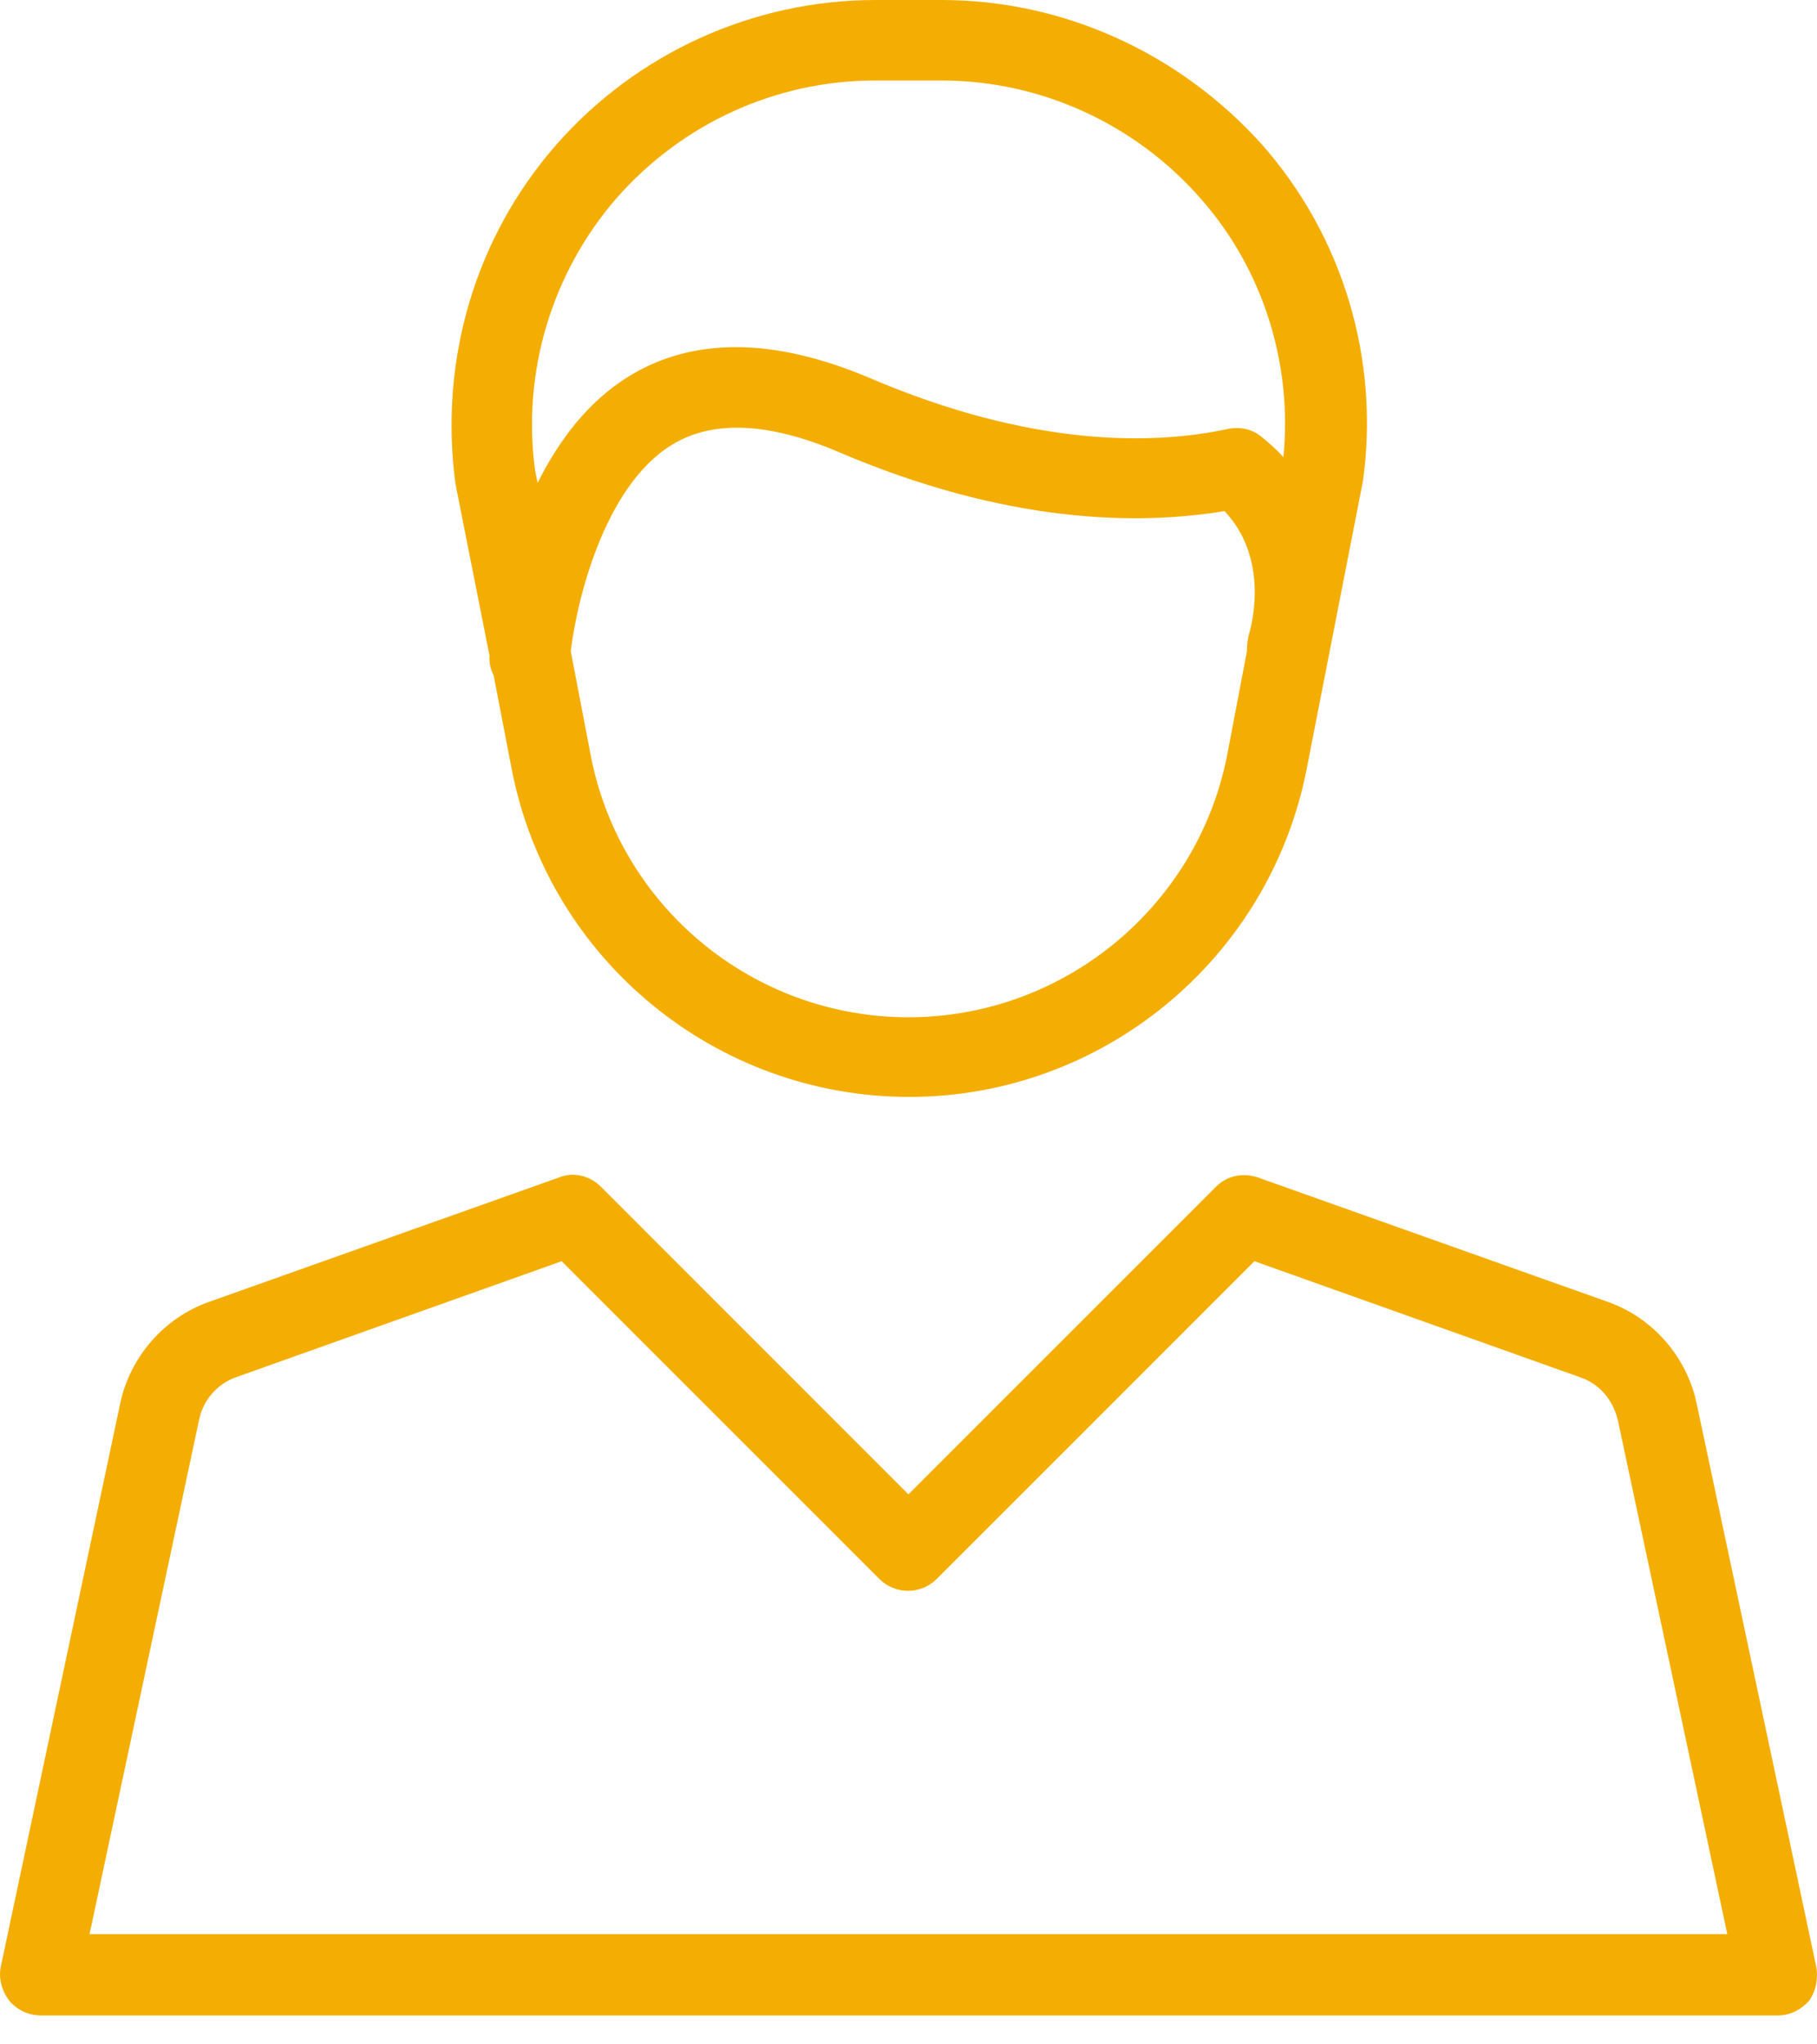 <svg width="24" height="27" viewBox="0 0 24 27" fill="none" xmlns="http://www.w3.org/2000/svg">
<g id="Group">
<path id="Vector" d="M6.465 8.657C6.465 8.679 6.465 8.69 6.465 8.701C6.465 8.778 6.487 8.854 6.52 8.92L6.761 10.169C7.254 12.679 9.457 14.487 12.01 14.487C14.563 14.487 16.766 12.668 17.259 10.158L18.004 6.345C18.223 4.745 17.741 3.123 16.667 1.907C15.582 0.701 14.048 0 12.437 0H11.561C9.95 0 8.405 0.701 7.342 1.918C6.279 3.134 5.797 4.756 6.016 6.389L6.465 8.657ZM11.999 13.435C9.95 13.435 8.185 11.977 7.802 9.972L7.539 8.602C7.616 7.945 7.977 6.422 8.876 5.874C9.413 5.545 10.147 5.578 11.056 5.961C13.303 6.926 15.045 6.937 16.174 6.75C16.755 7.364 16.547 8.219 16.492 8.394C16.481 8.438 16.47 8.526 16.47 8.58C16.47 8.591 16.47 8.591 16.47 8.602L16.207 9.983C15.812 11.977 14.048 13.435 11.999 13.435ZM8.142 2.619C9.007 1.633 10.246 1.063 11.561 1.063H12.437C13.741 1.063 14.991 1.633 15.856 2.619C16.689 3.561 17.073 4.811 16.952 6.038C16.864 5.939 16.766 5.852 16.656 5.764C16.536 5.665 16.371 5.633 16.218 5.665C15.254 5.874 13.643 5.917 11.473 4.986C10.224 4.46 9.161 4.449 8.317 4.964C7.758 5.304 7.375 5.83 7.101 6.378L7.068 6.213C6.892 4.92 7.287 3.605 8.142 2.619Z" fill="#F4AE03"/>
<path id="Vector_2" d="M23.987 25.96L22.409 18.53C22.278 17.917 21.829 17.402 21.237 17.194L16.613 15.55C16.415 15.484 16.207 15.528 16.065 15.67L11.999 19.736L7.934 15.67C7.791 15.528 7.572 15.473 7.386 15.55L2.761 17.194C2.17 17.402 1.72 17.917 1.589 18.53L0.011 25.971C-0.022 26.124 0.022 26.289 0.12 26.42C0.219 26.541 0.372 26.618 0.537 26.618H23.483C23.648 26.618 23.79 26.541 23.9 26.42C23.987 26.289 24.02 26.124 23.987 25.96ZM1.183 25.544L2.63 18.75C2.685 18.487 2.871 18.278 3.112 18.191L7.419 16.657L11.616 20.854C11.824 21.062 12.164 21.062 12.372 20.854L16.569 16.657L20.875 18.191C21.127 18.278 21.303 18.487 21.368 18.75L22.815 25.544H1.183Z" fill="#F4AE03"/>
</g>
</svg>

